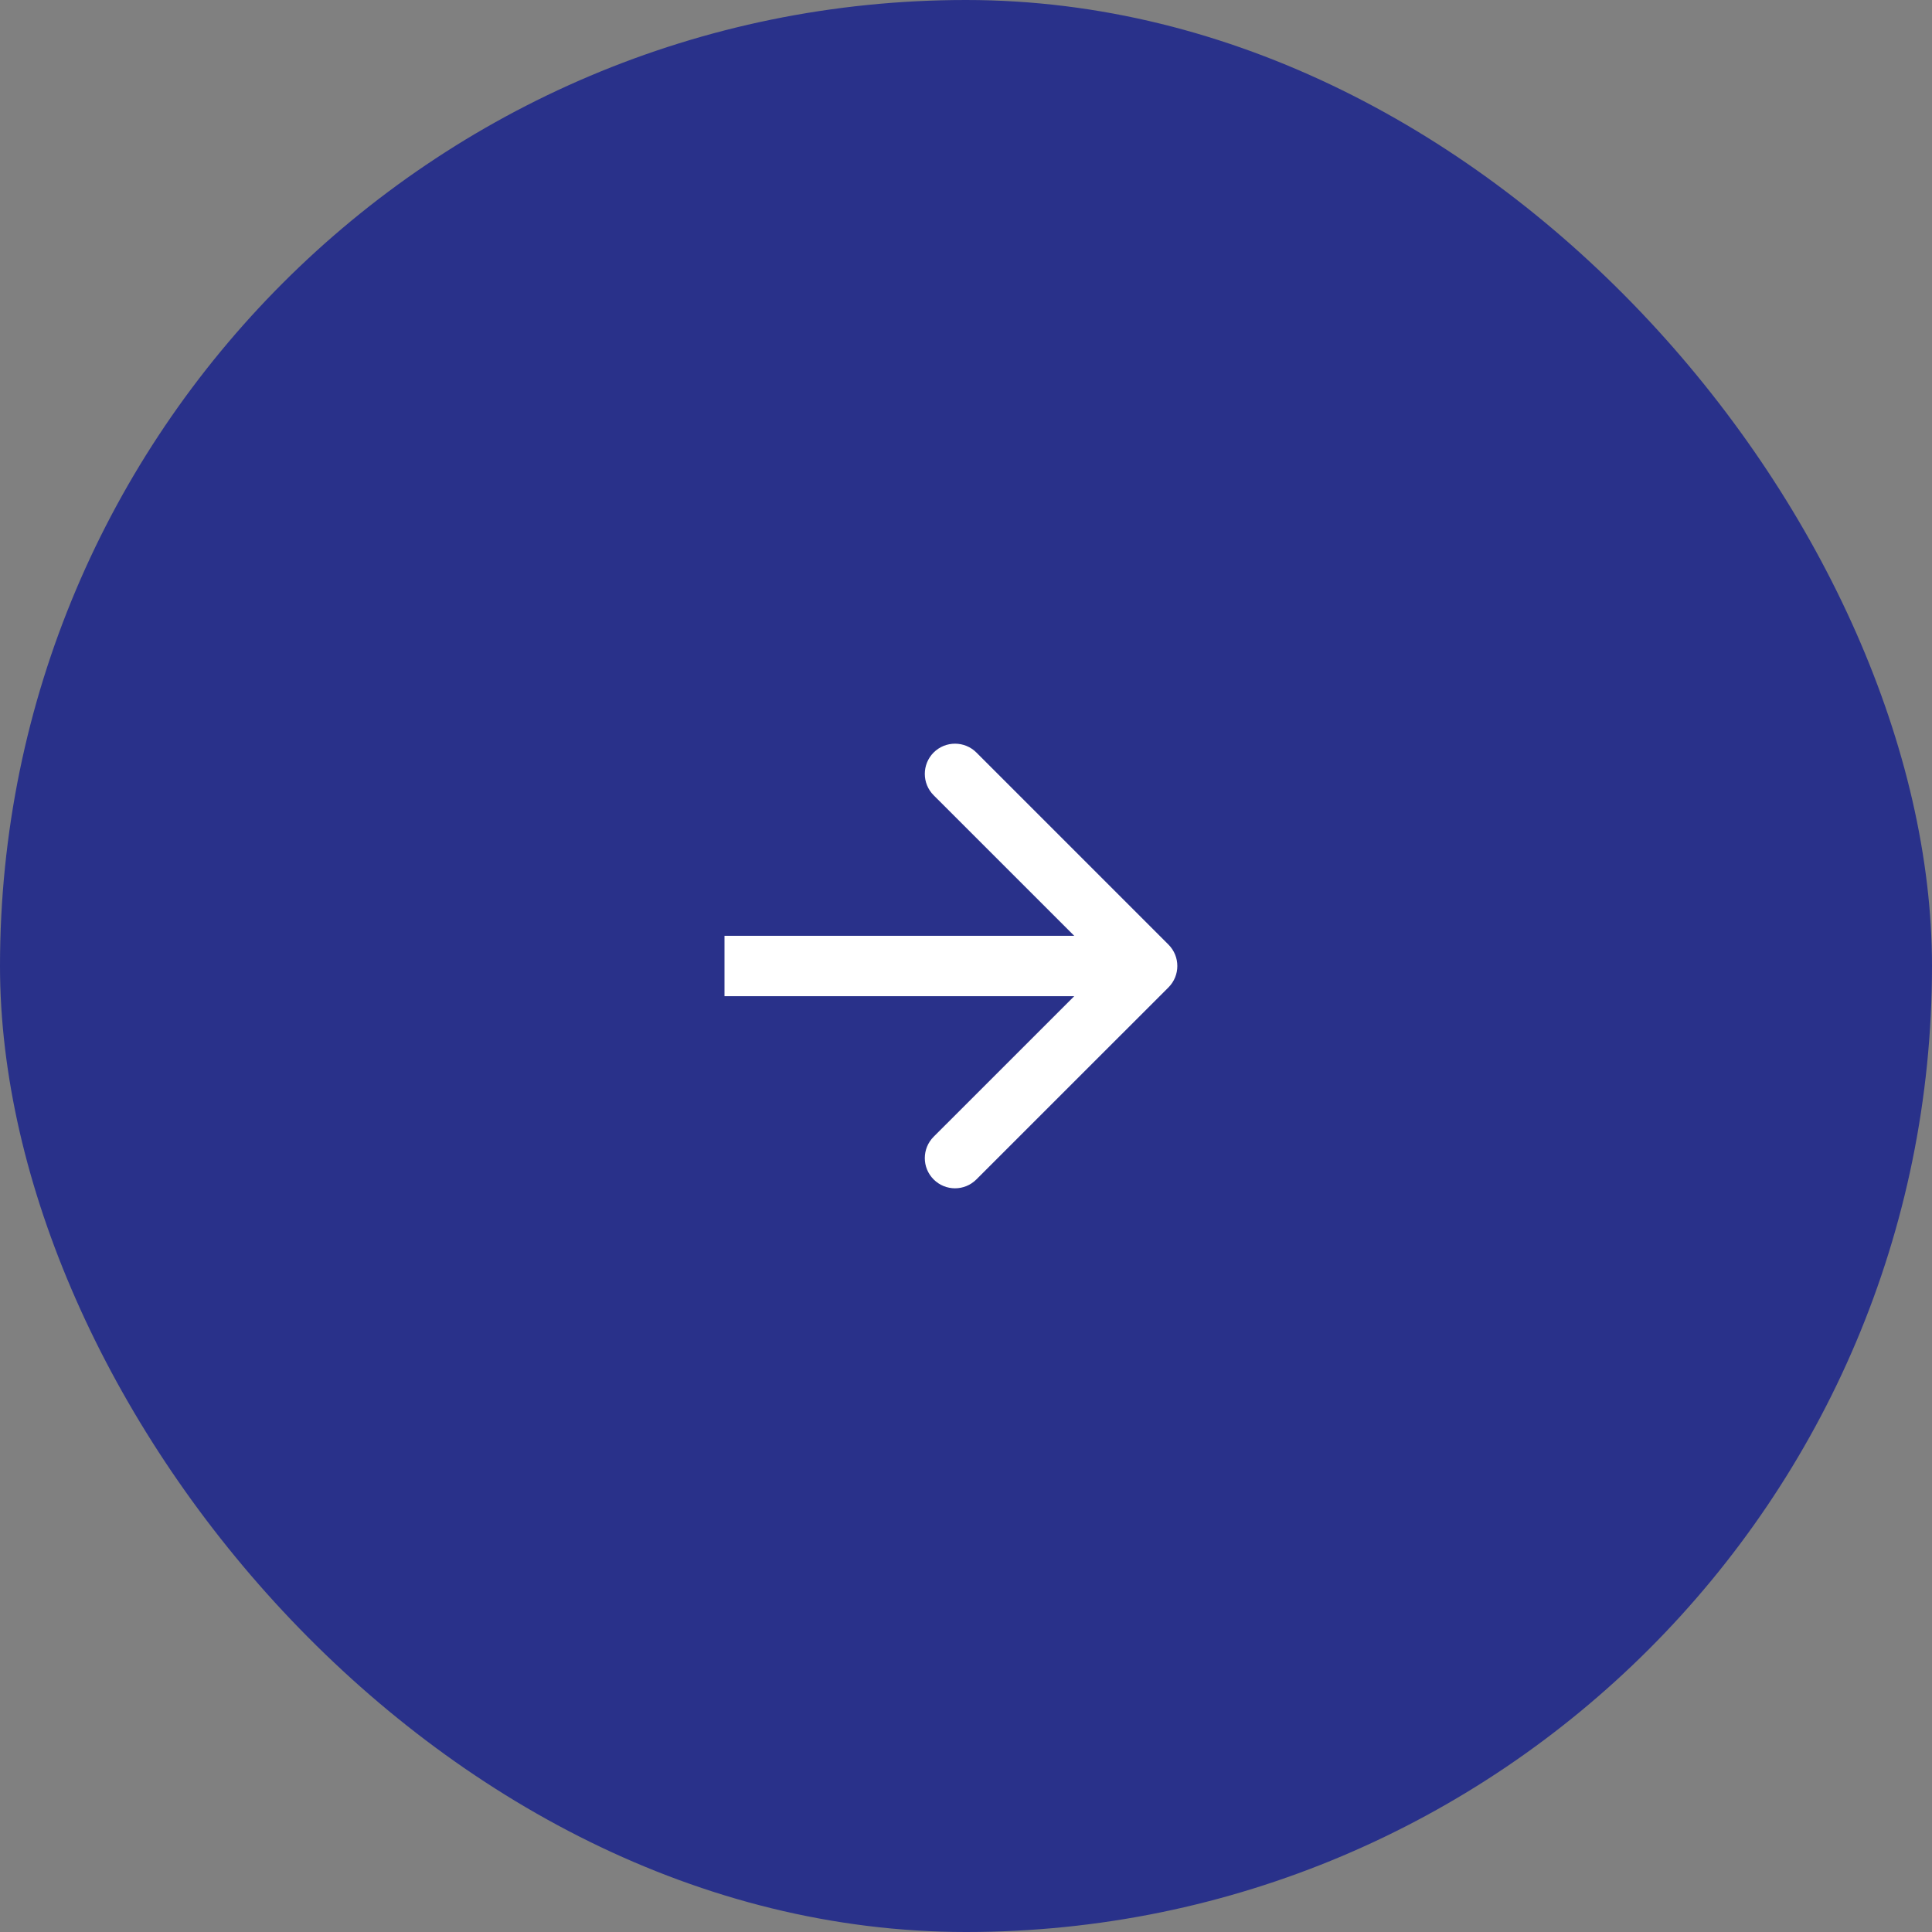 <svg width="32" height="32" viewBox="0 0 32 32" fill="none" xmlns="http://www.w3.org/2000/svg">
<rect x="0" y="0" width="32" height="32" fill="#808080" stroke="none"/>
<rect width="32" height="32" rx="16" fill="#29318A"/>
<path d="M19.354 16.354C19.549 16.158 19.549 15.842 19.354 15.646L16.172 12.464C15.976 12.269 15.66 12.269 15.464 12.464C15.269 12.66 15.269 12.976 15.464 13.172L18.293 16L15.464 18.828C15.269 19.024 15.269 19.34 15.464 19.535C15.66 19.731 15.976 19.731 16.172 19.535L19.354 16.354ZM12 16L12 16.5L19 16.5L19 16L19 15.5L12 15.5L12 16Z" fill="white"/>
</svg>

